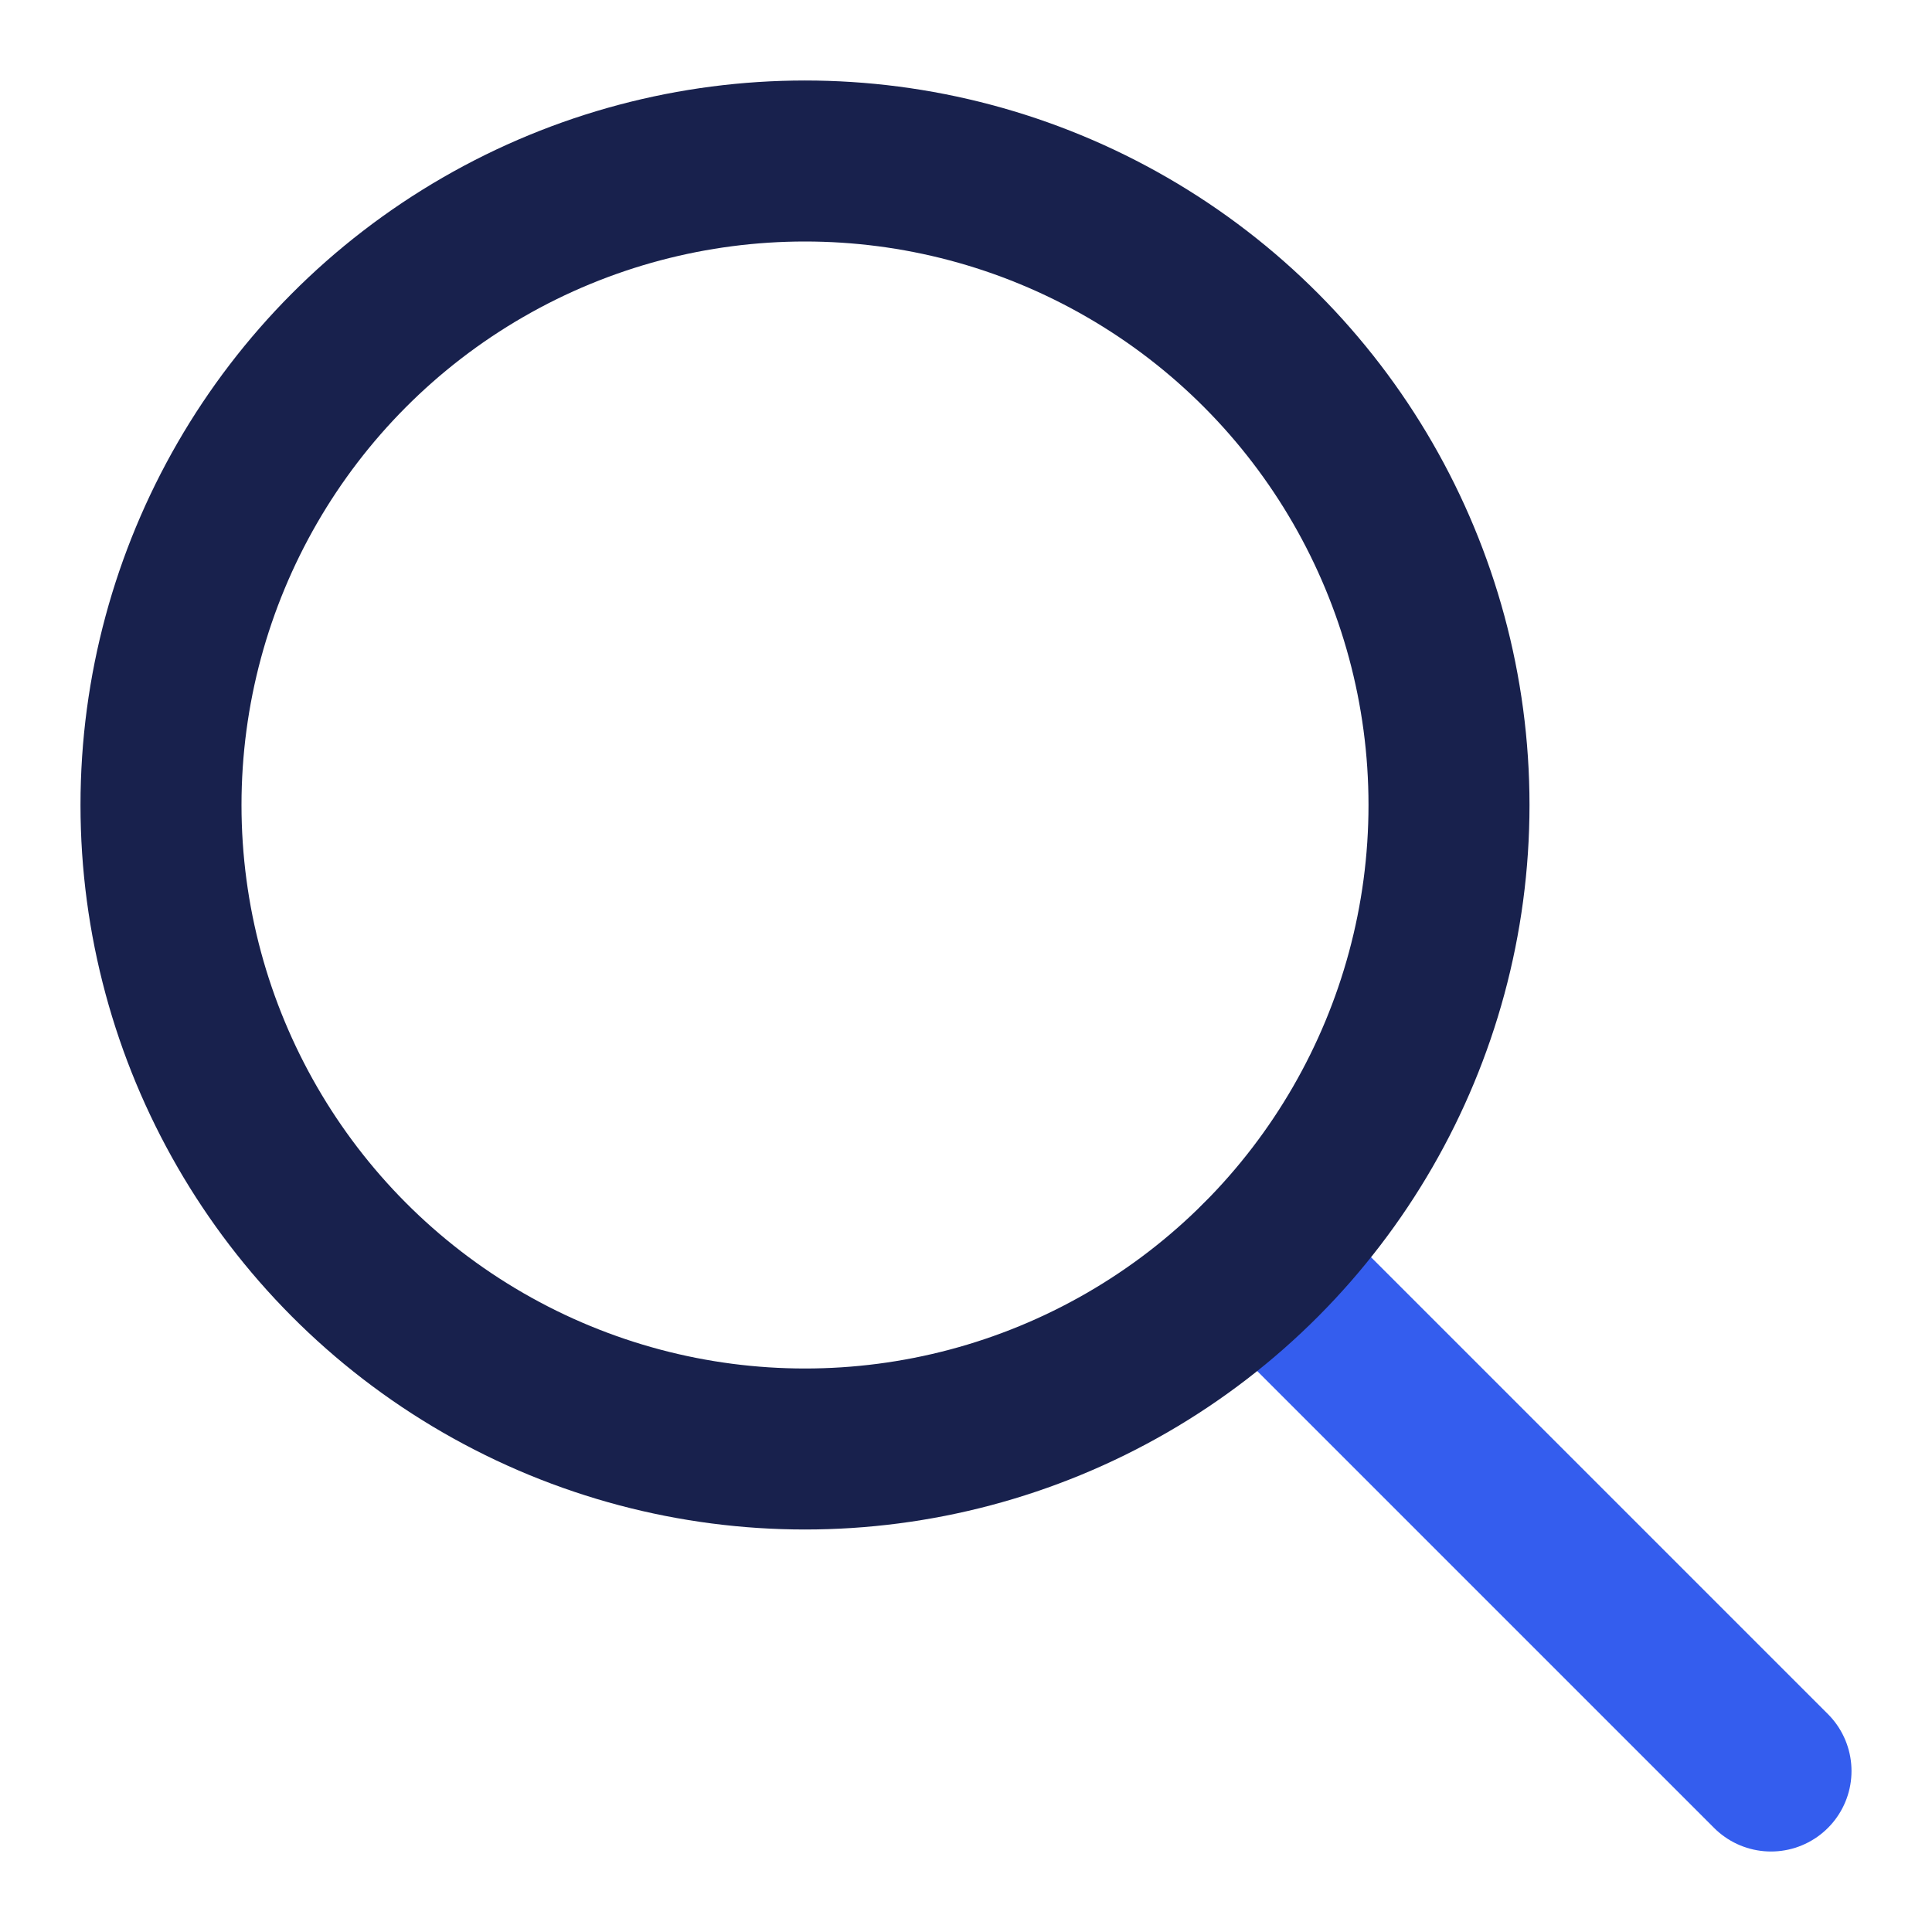 <svg xmlns="http://www.w3.org/2000/svg" width="48" height="48" viewBox="0 0 48 48"><g class="nc-icon-wrapper" stroke-linecap="round" stroke-linejoin="round" stroke-width="4" fill="#345dee" stroke="#345dee"><line data-color="color-2" x1="44" y1="44" x2="31.314" y2="31.314" fill="none" stroke-miterlimit="10"/> <circle cx="20" cy="20" r="16" fill="none" stroke="#18214d" stroke-miterlimit="10"/></g></svg>